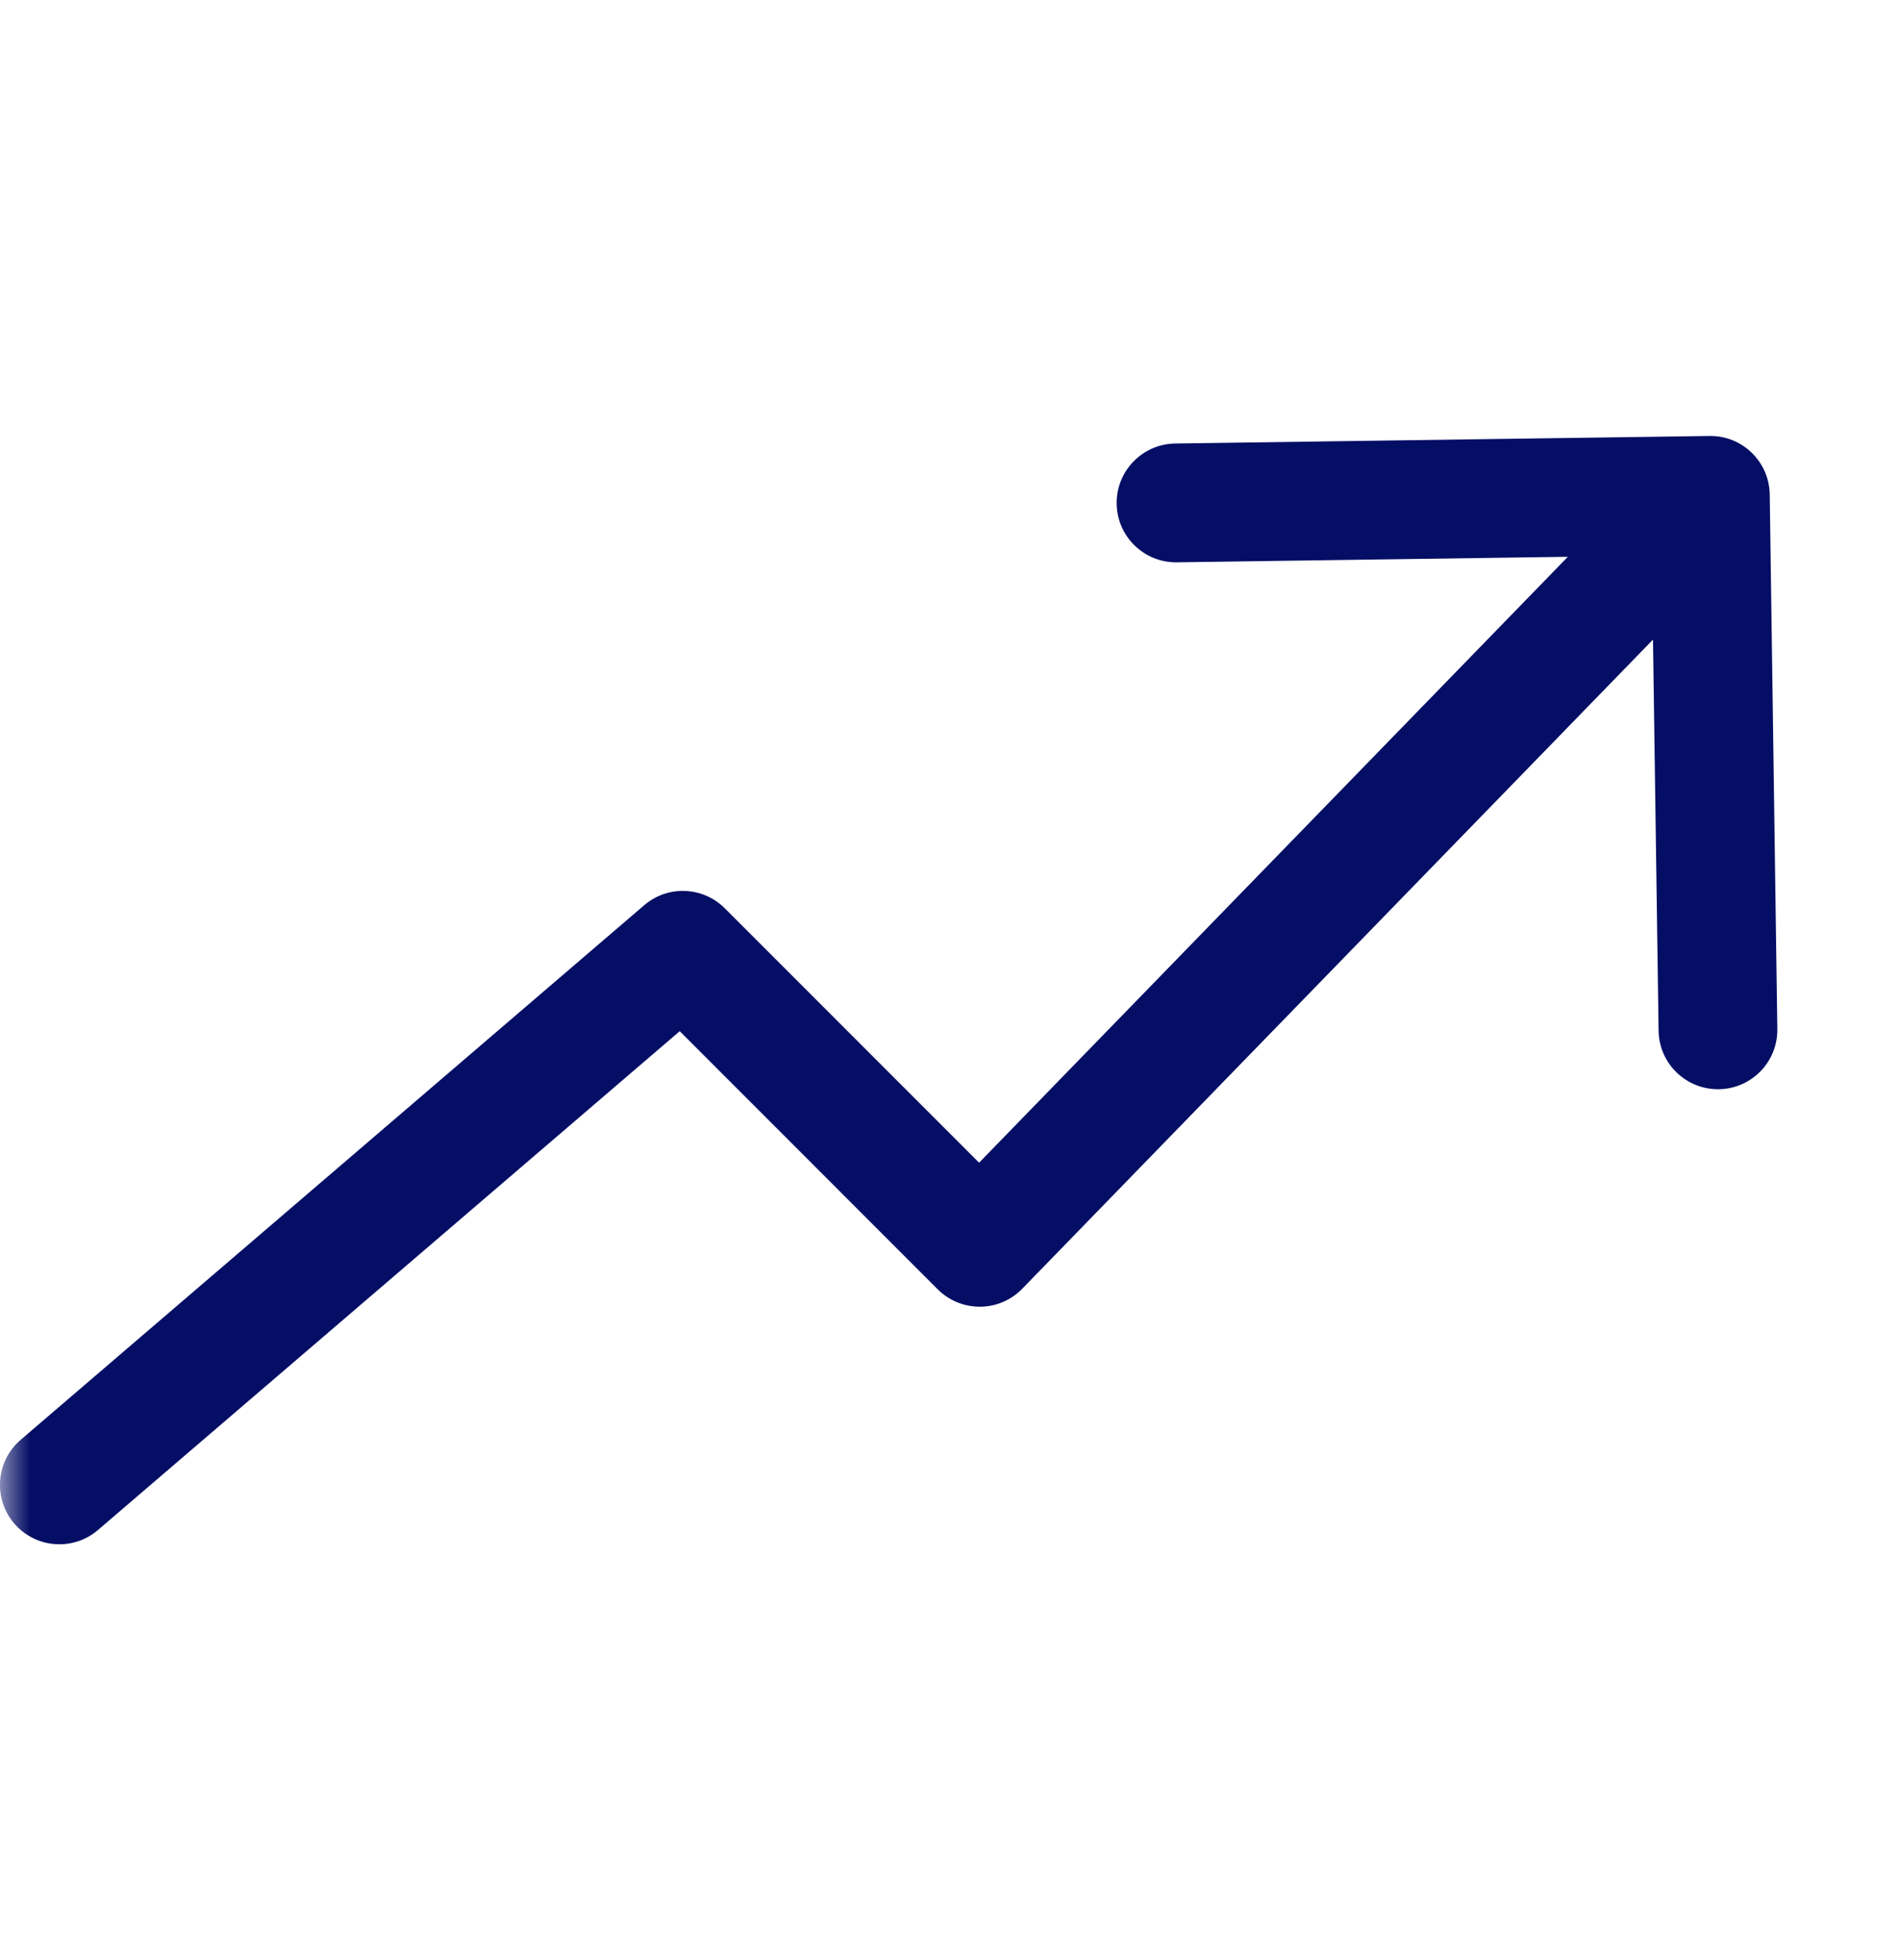 <?xml version="1.0" encoding="UTF-8"?> <svg xmlns="http://www.w3.org/2000/svg" width="32" height="33" viewBox="0 0 32 33" fill="none"><mask id="mask0_4517_2" style="mask-type:luminance" maskUnits="userSpaceOnUse" x="0" y="0" width="32" height="33"><path d="M32 0.5H0V32.5H32V0.5Z" fill="white"></path></mask><g mask="url(#mask0_4517_2)"><path fill-rule="evenodd" clip-rule="evenodd" d="M28.792 7.34C29.344 7.332 29.798 7.773 29.806 8.325L29.934 17.324C29.942 17.877 29.5 18.331 28.948 18.338C28.396 18.346 27.942 17.905 27.934 17.353L27.84 10.768L17.217 21.697C17.031 21.888 16.775 21.998 16.508 22C16.24 22.001 15.982 21.896 15.793 21.707L11.448 17.361L1.65 25.759C1.231 26.118 0.6 26.069 0.24 25.65C-0.119 25.231 -0.071 24.599 0.349 24.24L10.85 15.24C11.246 14.9 11.838 14.923 12.207 15.292L16.49 19.575L26.406 9.374L19.821 9.467C19.269 9.475 18.815 9.034 18.807 8.481C18.799 7.929 19.241 7.475 19.793 7.467L28.792 7.34Z" fill="#040E65"></path></g></svg> 